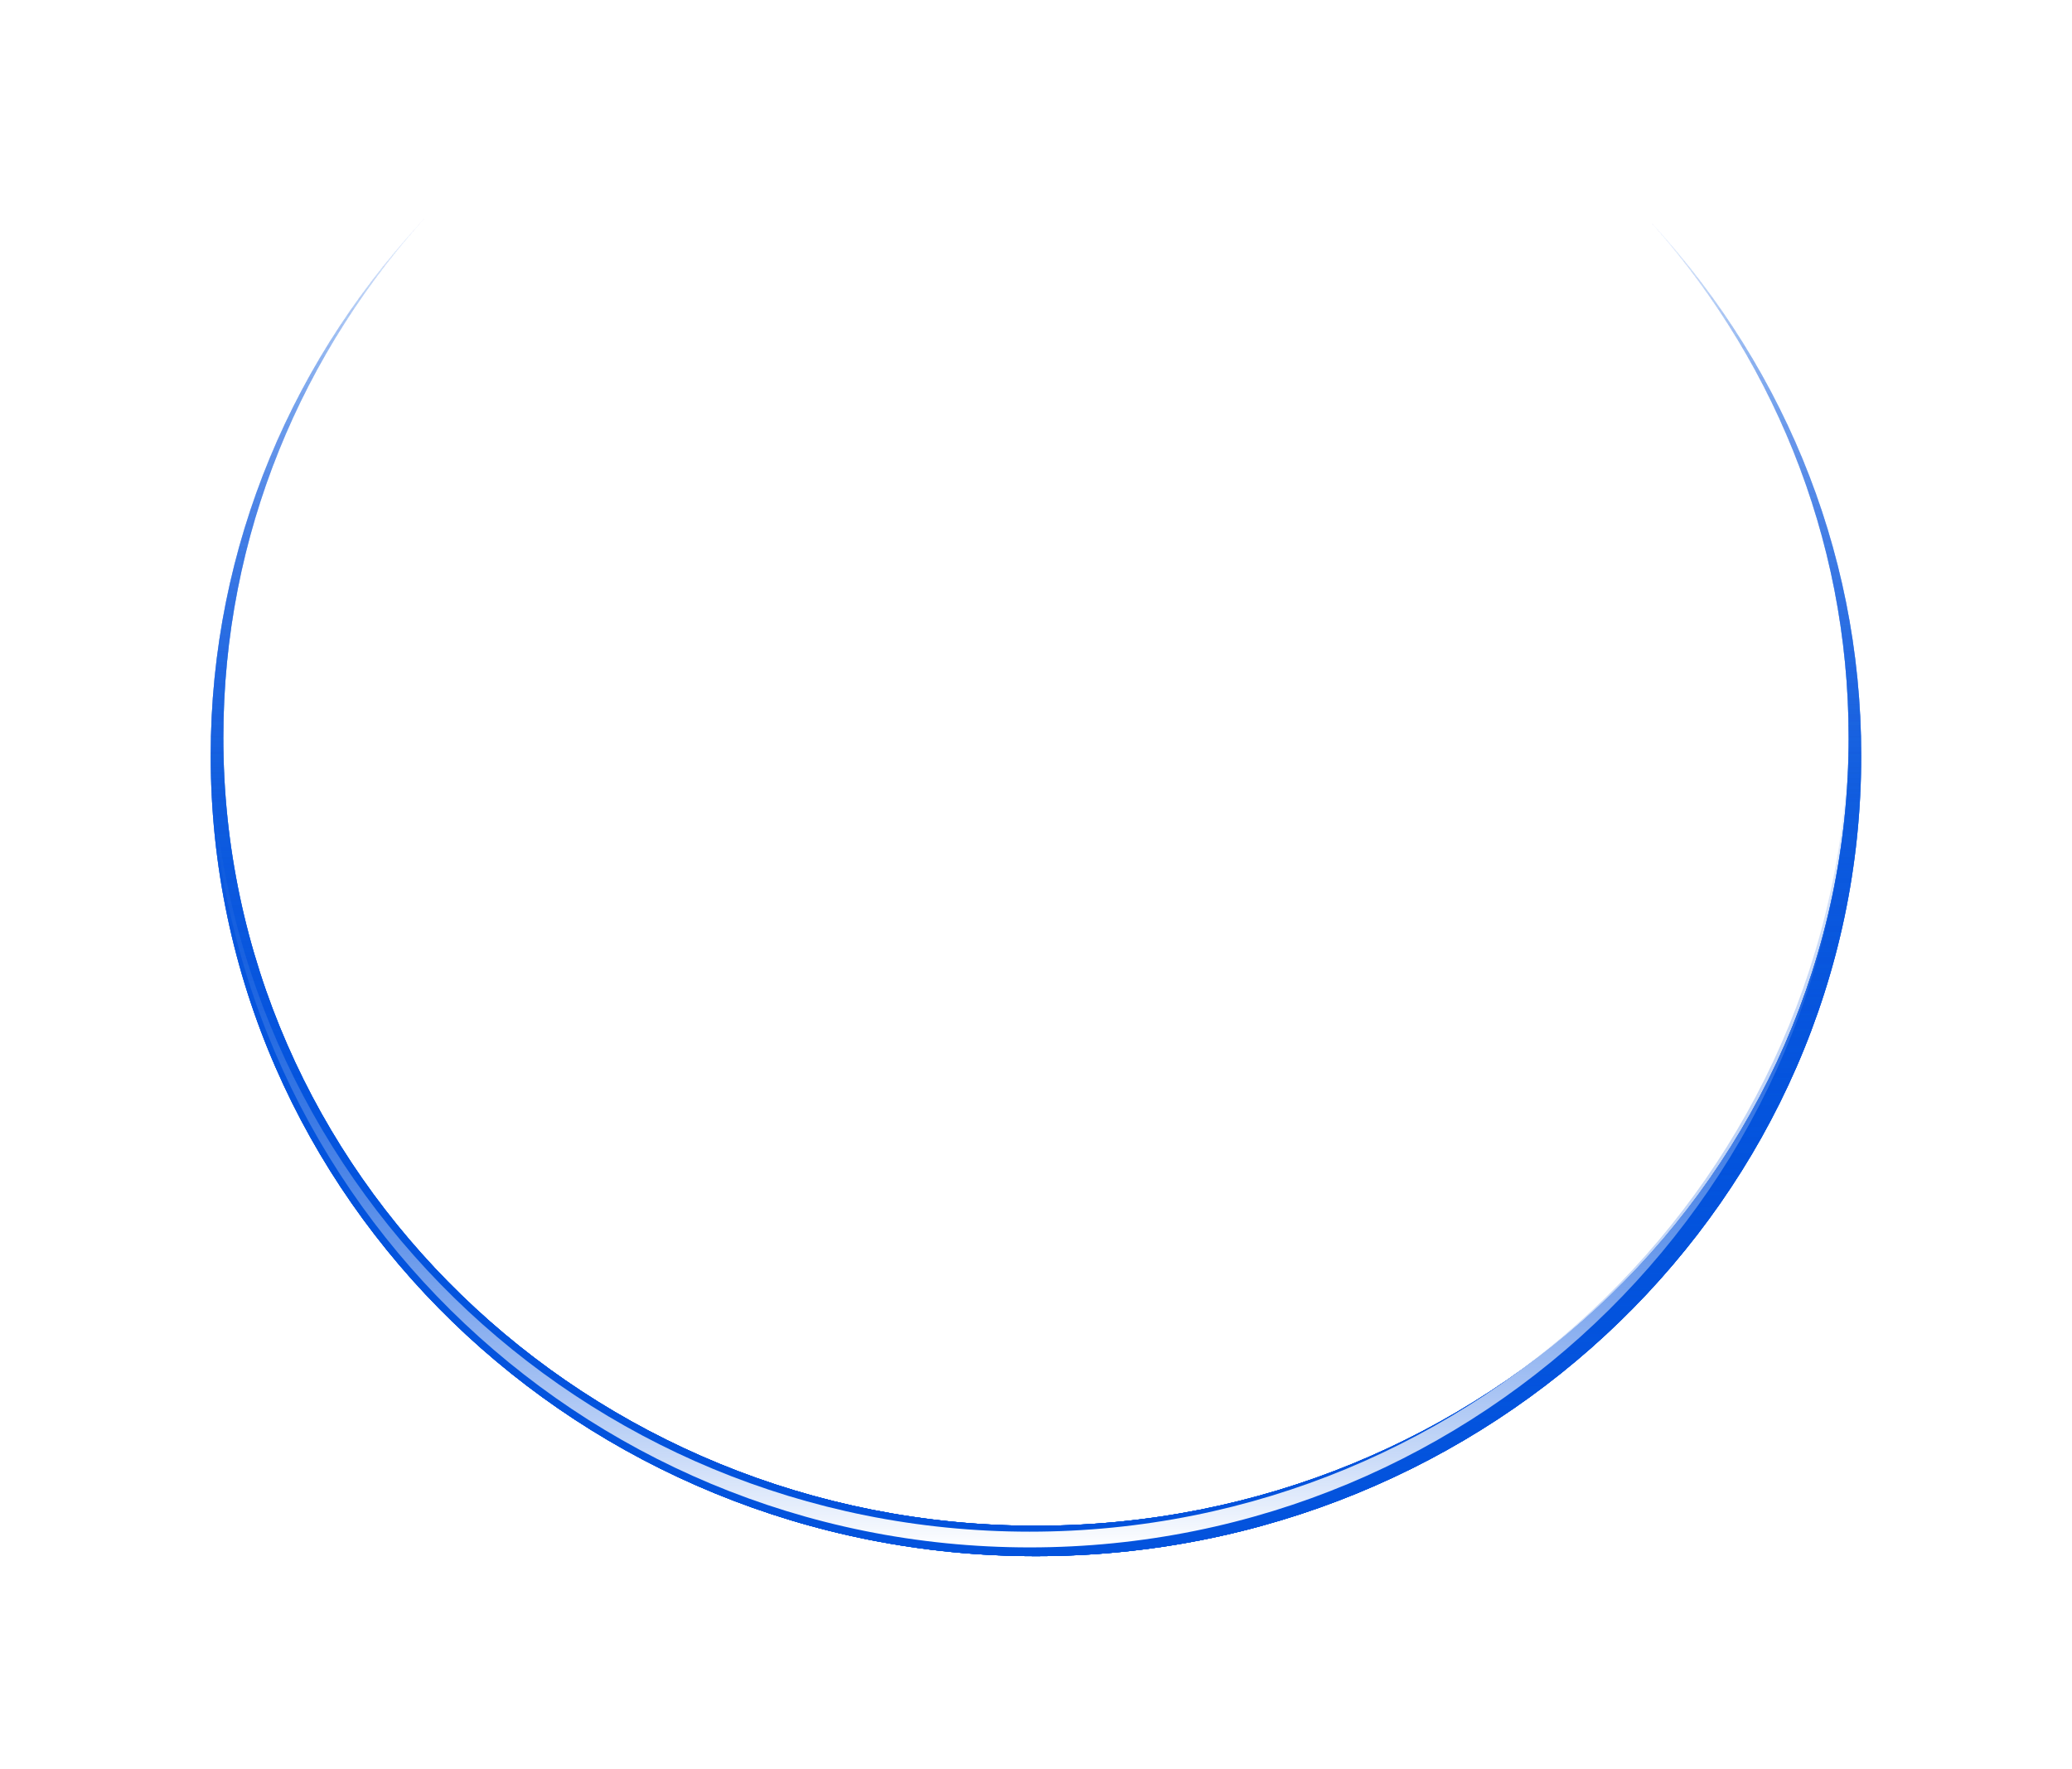 <?xml version="1.0" encoding="UTF-8"?> <svg xmlns="http://www.w3.org/2000/svg" width="301" height="257" viewBox="0 0 301 257" fill="none"><path d="M268.554 107.192C268.554 77.869 257.195 51.12 238.506 30.866C258.292 51.601 270.381 79.344 270.381 109.83C270.381 174.057 216.708 226.127 150.499 226.127C84.29 226.127 30.609 174.057 30.609 109.83C30.609 79.224 42.802 51.377 62.733 30.609C43.899 50.895 32.444 77.741 32.444 107.192C32.444 170.44 85.299 221.709 150.499 221.709C215.699 221.709 268.554 170.44 268.554 107.192Z" fill="url(#paint0_linear_2367_1988)"></path><g filter="url(#filter0_f_2367_1988)"><path d="M268.554 107.192C268.554 77.869 257.195 51.12 238.506 30.866C258.292 51.601 270.381 79.344 270.381 109.83C270.381 174.057 216.708 226.127 150.499 226.127C84.29 226.127 30.609 174.057 30.609 109.83C30.609 79.224 42.802 51.377 62.733 30.609C43.899 50.895 32.444 77.741 32.444 107.192C32.444 170.44 85.299 221.709 150.499 221.709C215.699 221.709 268.554 170.44 268.554 107.192Z" fill="url(#paint1_linear_2367_1988)"></path></g><g filter="url(#filter1_f_2367_1988)"><path d="M268.554 107.192C268.554 77.869 257.195 51.12 238.506 30.866C258.292 51.601 270.381 79.344 270.381 109.83C270.381 174.057 216.708 226.127 150.499 226.127C84.29 226.127 30.609 174.057 30.609 109.83C30.609 79.224 42.802 51.377 62.733 30.609C43.899 50.895 32.444 77.741 32.444 107.192C32.444 170.44 85.299 221.709 150.499 221.709C215.699 221.709 268.554 170.44 268.554 107.192Z" fill="url(#paint2_linear_2367_1988)"></path></g><g filter="url(#filter2_f_2367_1988)"><path d="M268.554 107.192C268.554 77.869 257.195 51.12 238.506 30.866C258.292 51.601 270.381 79.344 270.381 109.83C270.381 174.057 216.708 226.127 150.499 226.127C84.29 226.127 30.609 174.057 30.609 109.83C30.609 79.224 42.802 51.377 62.733 30.609C43.899 50.895 32.444 77.741 32.444 107.192C32.444 170.44 85.299 221.709 150.499 221.709C215.699 221.709 268.554 170.44 268.554 107.192Z" fill="url(#paint3_linear_2367_1988)"></path></g><g filter="url(#filter3_f_2367_1988)"><path d="M268.554 107.192C268.554 77.869 257.195 51.12 238.506 30.866C258.292 51.601 270.381 79.344 270.381 109.83C270.381 174.057 216.708 226.127 150.499 226.127C84.29 226.127 30.609 174.057 30.609 109.83C30.609 79.224 42.802 51.377 62.733 30.609C43.899 50.895 32.444 77.741 32.444 107.192C32.444 170.44 85.299 221.709 150.499 221.709C215.699 221.709 268.554 170.44 268.554 107.192Z" fill="url(#paint4_linear_2367_1988)"></path></g><path d="M268.546 106.318C268.554 106.575 268.554 106.824 268.554 107.08C268.554 172.133 215.29 224.853 149.578 224.853C83.873 224.853 30.609 172.133 30.609 107.08C30.609 106.824 30.609 106.575 30.617 106.318C31.442 170.665 84.386 222.568 149.578 222.568C214.786 222.568 267.729 170.657 268.546 106.318Z" fill="url(#paint5_linear_2367_1988)"></path><defs><filter id="filter0_f_2367_1988" x="0" y="0" width="300.989" height="256.736" filterUnits="userSpaceOnUse" color-interpolation-filters="sRGB"><feFlood flood-opacity="0" result="BackgroundImageFix"></feFlood><feBlend mode="normal" in="SourceGraphic" in2="BackgroundImageFix" result="shape"></feBlend><feGaussianBlur stdDeviation="15.305" result="effect1_foregroundBlur_2367_1988"></feGaussianBlur></filter><filter id="filter1_f_2367_1988" x="0" y="0" width="300.989" height="256.736" filterUnits="userSpaceOnUse" color-interpolation-filters="sRGB"><feFlood flood-opacity="0" result="BackgroundImageFix"></feFlood><feBlend mode="normal" in="SourceGraphic" in2="BackgroundImageFix" result="shape"></feBlend><feGaussianBlur stdDeviation="15.305" result="effect1_foregroundBlur_2367_1988"></feGaussianBlur></filter><filter id="filter2_f_2367_1988" x="0" y="0" width="300.989" height="256.736" filterUnits="userSpaceOnUse" color-interpolation-filters="sRGB"><feFlood flood-opacity="0" result="BackgroundImageFix"></feFlood><feBlend mode="normal" in="SourceGraphic" in2="BackgroundImageFix" result="shape"></feBlend><feGaussianBlur stdDeviation="15.305" result="effect1_foregroundBlur_2367_1988"></feGaussianBlur></filter><filter id="filter3_f_2367_1988" x="25.253" y="25.253" width="250.485" height="206.231" filterUnits="userSpaceOnUse" color-interpolation-filters="sRGB"><feFlood flood-opacity="0" result="BackgroundImageFix"></feFlood><feBlend mode="normal" in="SourceGraphic" in2="BackgroundImageFix" result="shape"></feBlend><feGaussianBlur stdDeviation="2.678" result="effect1_foregroundBlur_2367_1988"></feGaussianBlur></filter><linearGradient id="paint0_linear_2367_1988" x1="150.497" y1="226.127" x2="150.497" y2="30.608" gradientUnits="userSpaceOnUse"><stop stop-color="#0353DD"></stop><stop offset="1" stop-color="#0353DD" stop-opacity="0"></stop></linearGradient><linearGradient id="paint1_linear_2367_1988" x1="150.497" y1="226.127" x2="150.497" y2="30.608" gradientUnits="userSpaceOnUse"><stop stop-color="#0353DD"></stop><stop offset="1" stop-color="#0353DD" stop-opacity="0"></stop></linearGradient><linearGradient id="paint2_linear_2367_1988" x1="150.497" y1="226.127" x2="150.497" y2="30.608" gradientUnits="userSpaceOnUse"><stop stop-color="#0353DD"></stop><stop offset="1" stop-color="#0353DD" stop-opacity="0"></stop></linearGradient><linearGradient id="paint3_linear_2367_1988" x1="150.497" y1="226.127" x2="150.497" y2="30.608" gradientUnits="userSpaceOnUse"><stop stop-color="#0353DD"></stop><stop offset="1" stop-color="#0353DD" stop-opacity="0"></stop></linearGradient><linearGradient id="paint4_linear_2367_1988" x1="150.497" y1="226.127" x2="150.497" y2="30.608" gradientUnits="userSpaceOnUse"><stop stop-color="#0353DD"></stop><stop offset="1" stop-color="#0353DD" stop-opacity="0"></stop></linearGradient><linearGradient id="paint5_linear_2367_1988" x1="149.583" y1="224.856" x2="149.584" y2="106.317" gradientUnits="userSpaceOnUse"><stop stop-color="white"></stop><stop offset="1" stop-color="#0353DD" stop-opacity="0"></stop></linearGradient></defs></svg> 